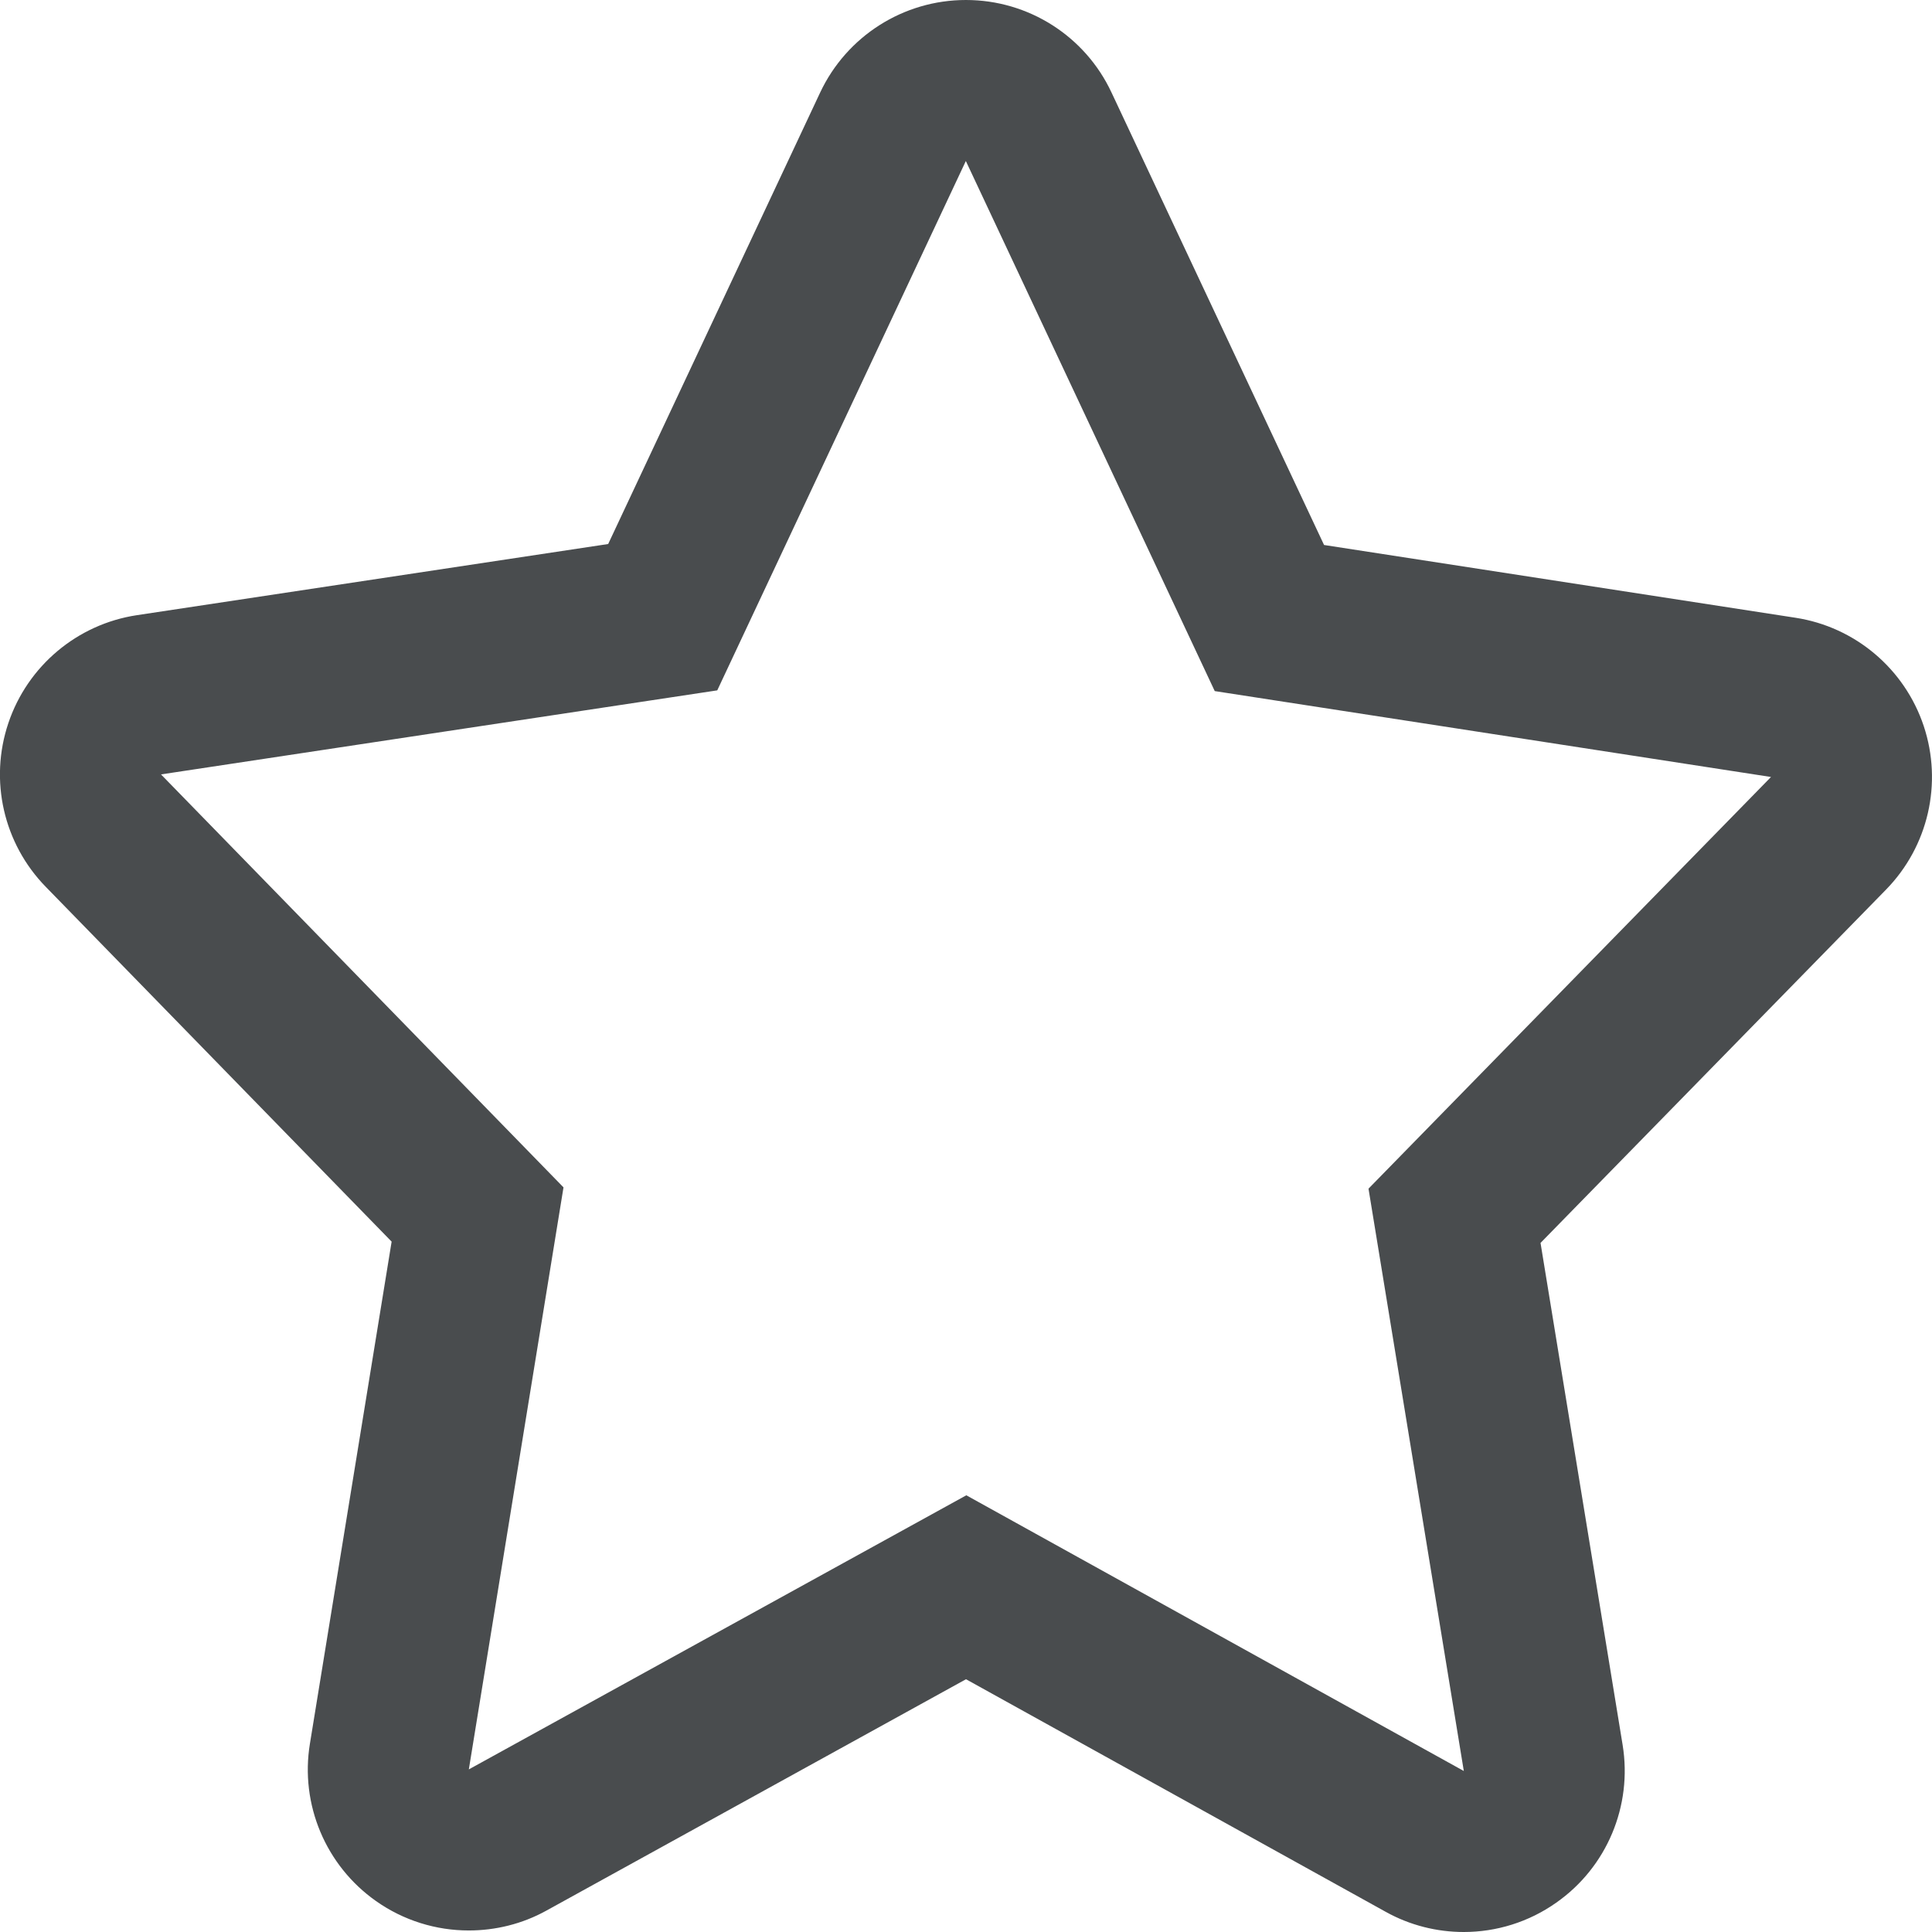 <svg width="24" height="24" xmlns="http://www.w3.org/2000/svg" viewBox="0 0 24 24">
  <path fill="#494c4e" d="M11.998 2l3.092 6.585L22 9.652l-5 5.114L18.184 22l-6.18-3.425-6.18 3.405L7 14.75 2 9.62l6.91-1.044L11.998 2m0-2c-.774 0-1.48.448-1.81 1.15L7.555 6.758 1.7 7.642c-.74.112-1.357.63-1.596 1.34-.24.712-.06 1.497.464 2.034l4.297 4.408L3.85 21.66c-.124.754.195 1.514.82 1.955.344.243.748.366 1.153.366.33 0 .664-.08.965-.247L12 20.86l5.215 2.89c.3.167.635.25.968.25.405 0 .808-.123 1.15-.365.628-.44.947-1.202.824-1.958l-1.02-6.237 4.293-4.39c.524-.537.704-1.32.467-2.032-.237-.71-.852-1.23-1.592-1.344l-5.857-.904-2.64-5.62C13.48.448 12.775 0 12 0z"/>
</svg>
